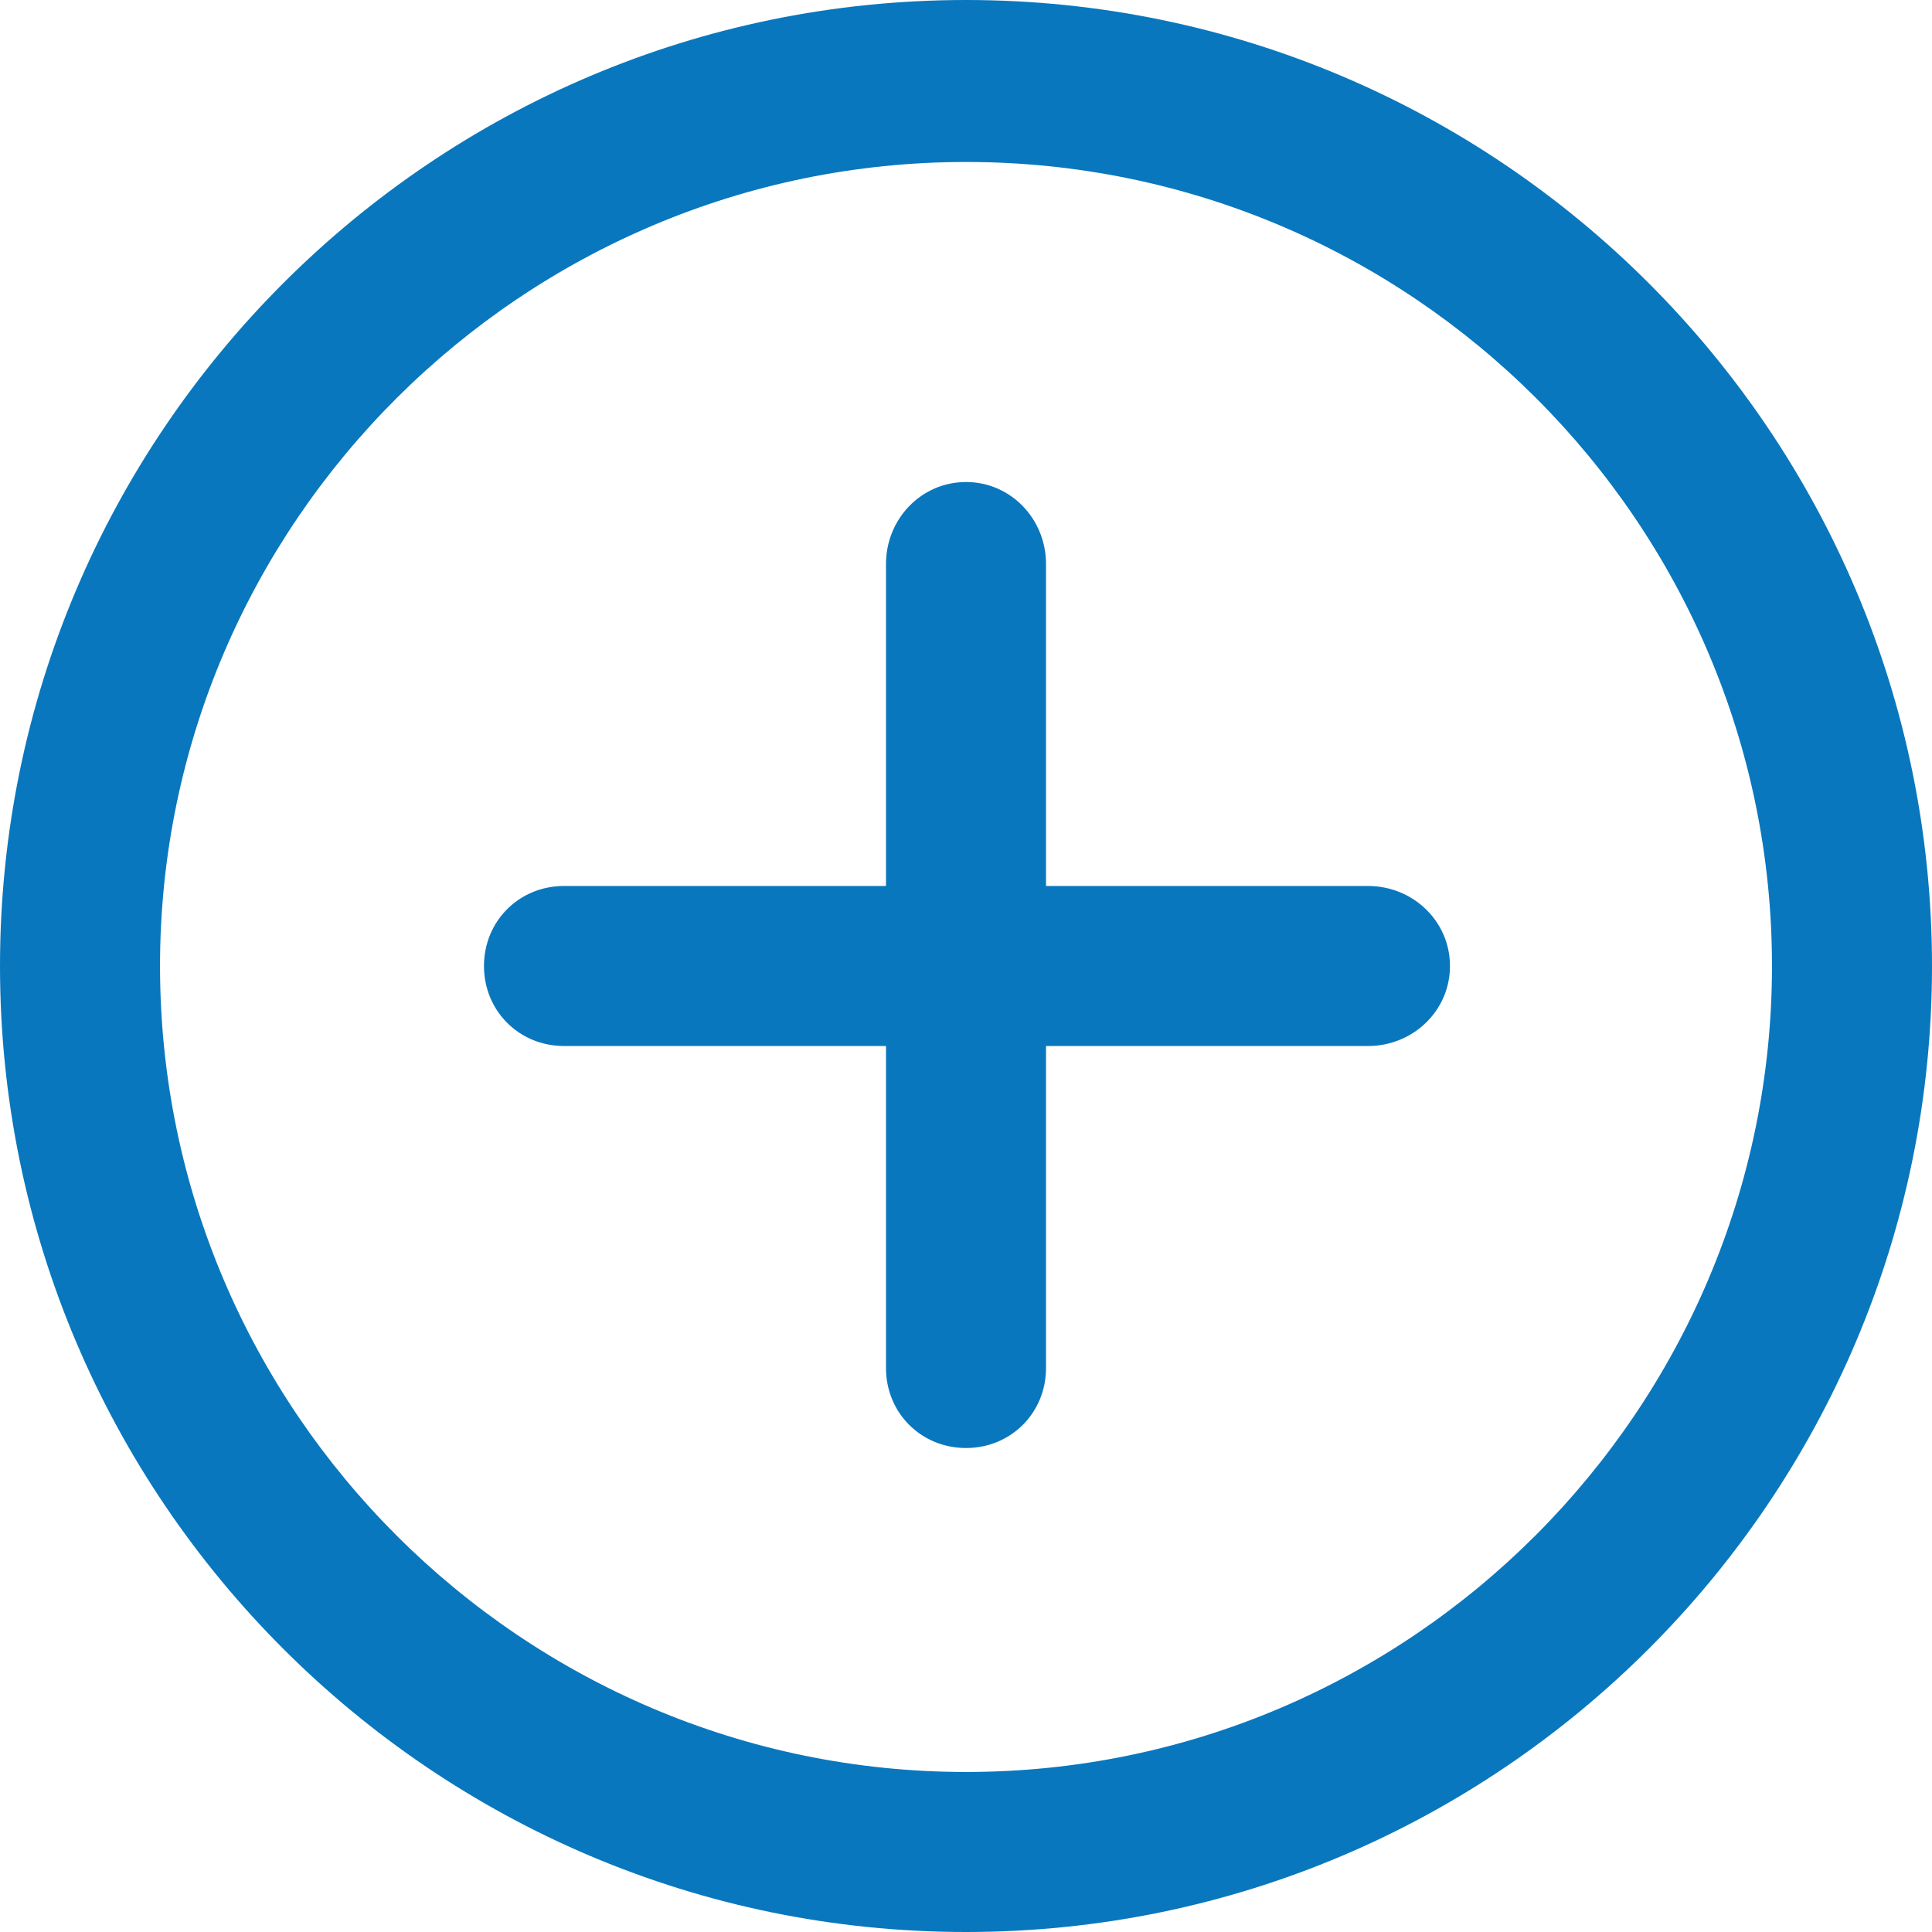 <?xml version="1.0" encoding="UTF-8"?>
<!-- Generated by Pixelmator Pro 3.6.17 -->
<svg width="990" height="990" viewBox="0 0 990 990" xmlns="http://www.w3.org/2000/svg">
    <path id="plus" fill="#0977bd" stroke="none" d="M 701 454 L 536 454 L 536 289 C 536 266 518 247 495 247 C 472 247 454 266 454 289 L 454 454 L 289 454 C 266 454 248 472 248 495 C 248 518 266 536 289 536 L 454 536 L 454 701 C 454 724 472 742 495 742 C 518 742 536 724 536 701 L 536 536 L 701 536 C 724 536 743 518 743 495 C 743 472 724 454 701 454 Z M 495 0 C 222 0 0 222 -0 495 C -0 768 222 990 495 990 C 768 990 990 768 990 495 C 990 222 768 0 495 0 Z M 495 908 C 268 908 82 723 82 495 C 82 268 268 83 495 83 C 723 83 908 268 908 495 C 908 722 723 908 495 908 Z"/>
</svg>
